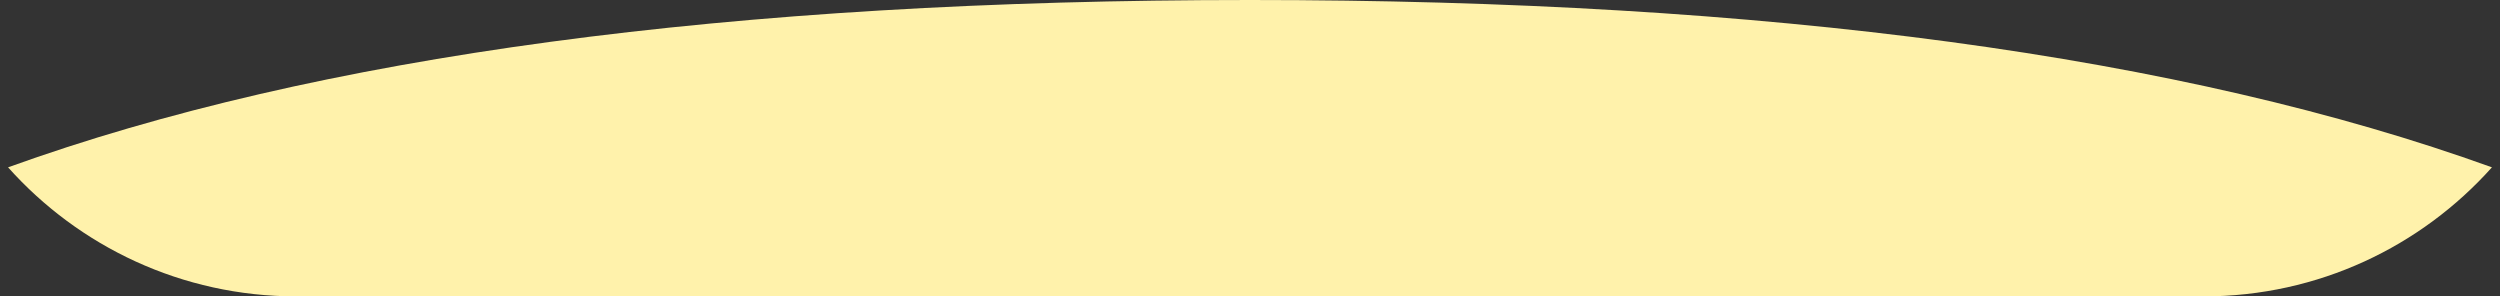 <?xml version="1.0" encoding="UTF-8"?>
<svg width="194px" height="23px" viewBox="0 0 194 23" version="1.1" xmlns="http://www.w3.org/2000/svg" xmlns:xlink="http://www.w3.org/1999/xlink">
    <rect x="0" y="0" width="194" height="23" fill="#333333" stroke="none"/>
    <title>color 4</title>
    <g id="implementation" stroke="none" stroke-width="1" fill="none" fill-rule="evenodd">
        <g id="Home-–-Desktop" transform="translate(-159, -2255)" fill="#FFF2AB">
            <g id="sevices" transform="translate(152, 1986)">
                <g id="tile-1" transform="translate(0, 84)">
                    <path d="M104,185 C144.258,185 176.383,189.328 200.374,197.985 C194.88,204.132 186.892,208 178,208 L178,208 L30,208 C21.108,208 13.119,204.131 7.626,197.985 C31.618,189.328 63.742,185 104,185 Z" id="color"></path>
                </g>
            </g>
        </g>
    </g>
</svg>